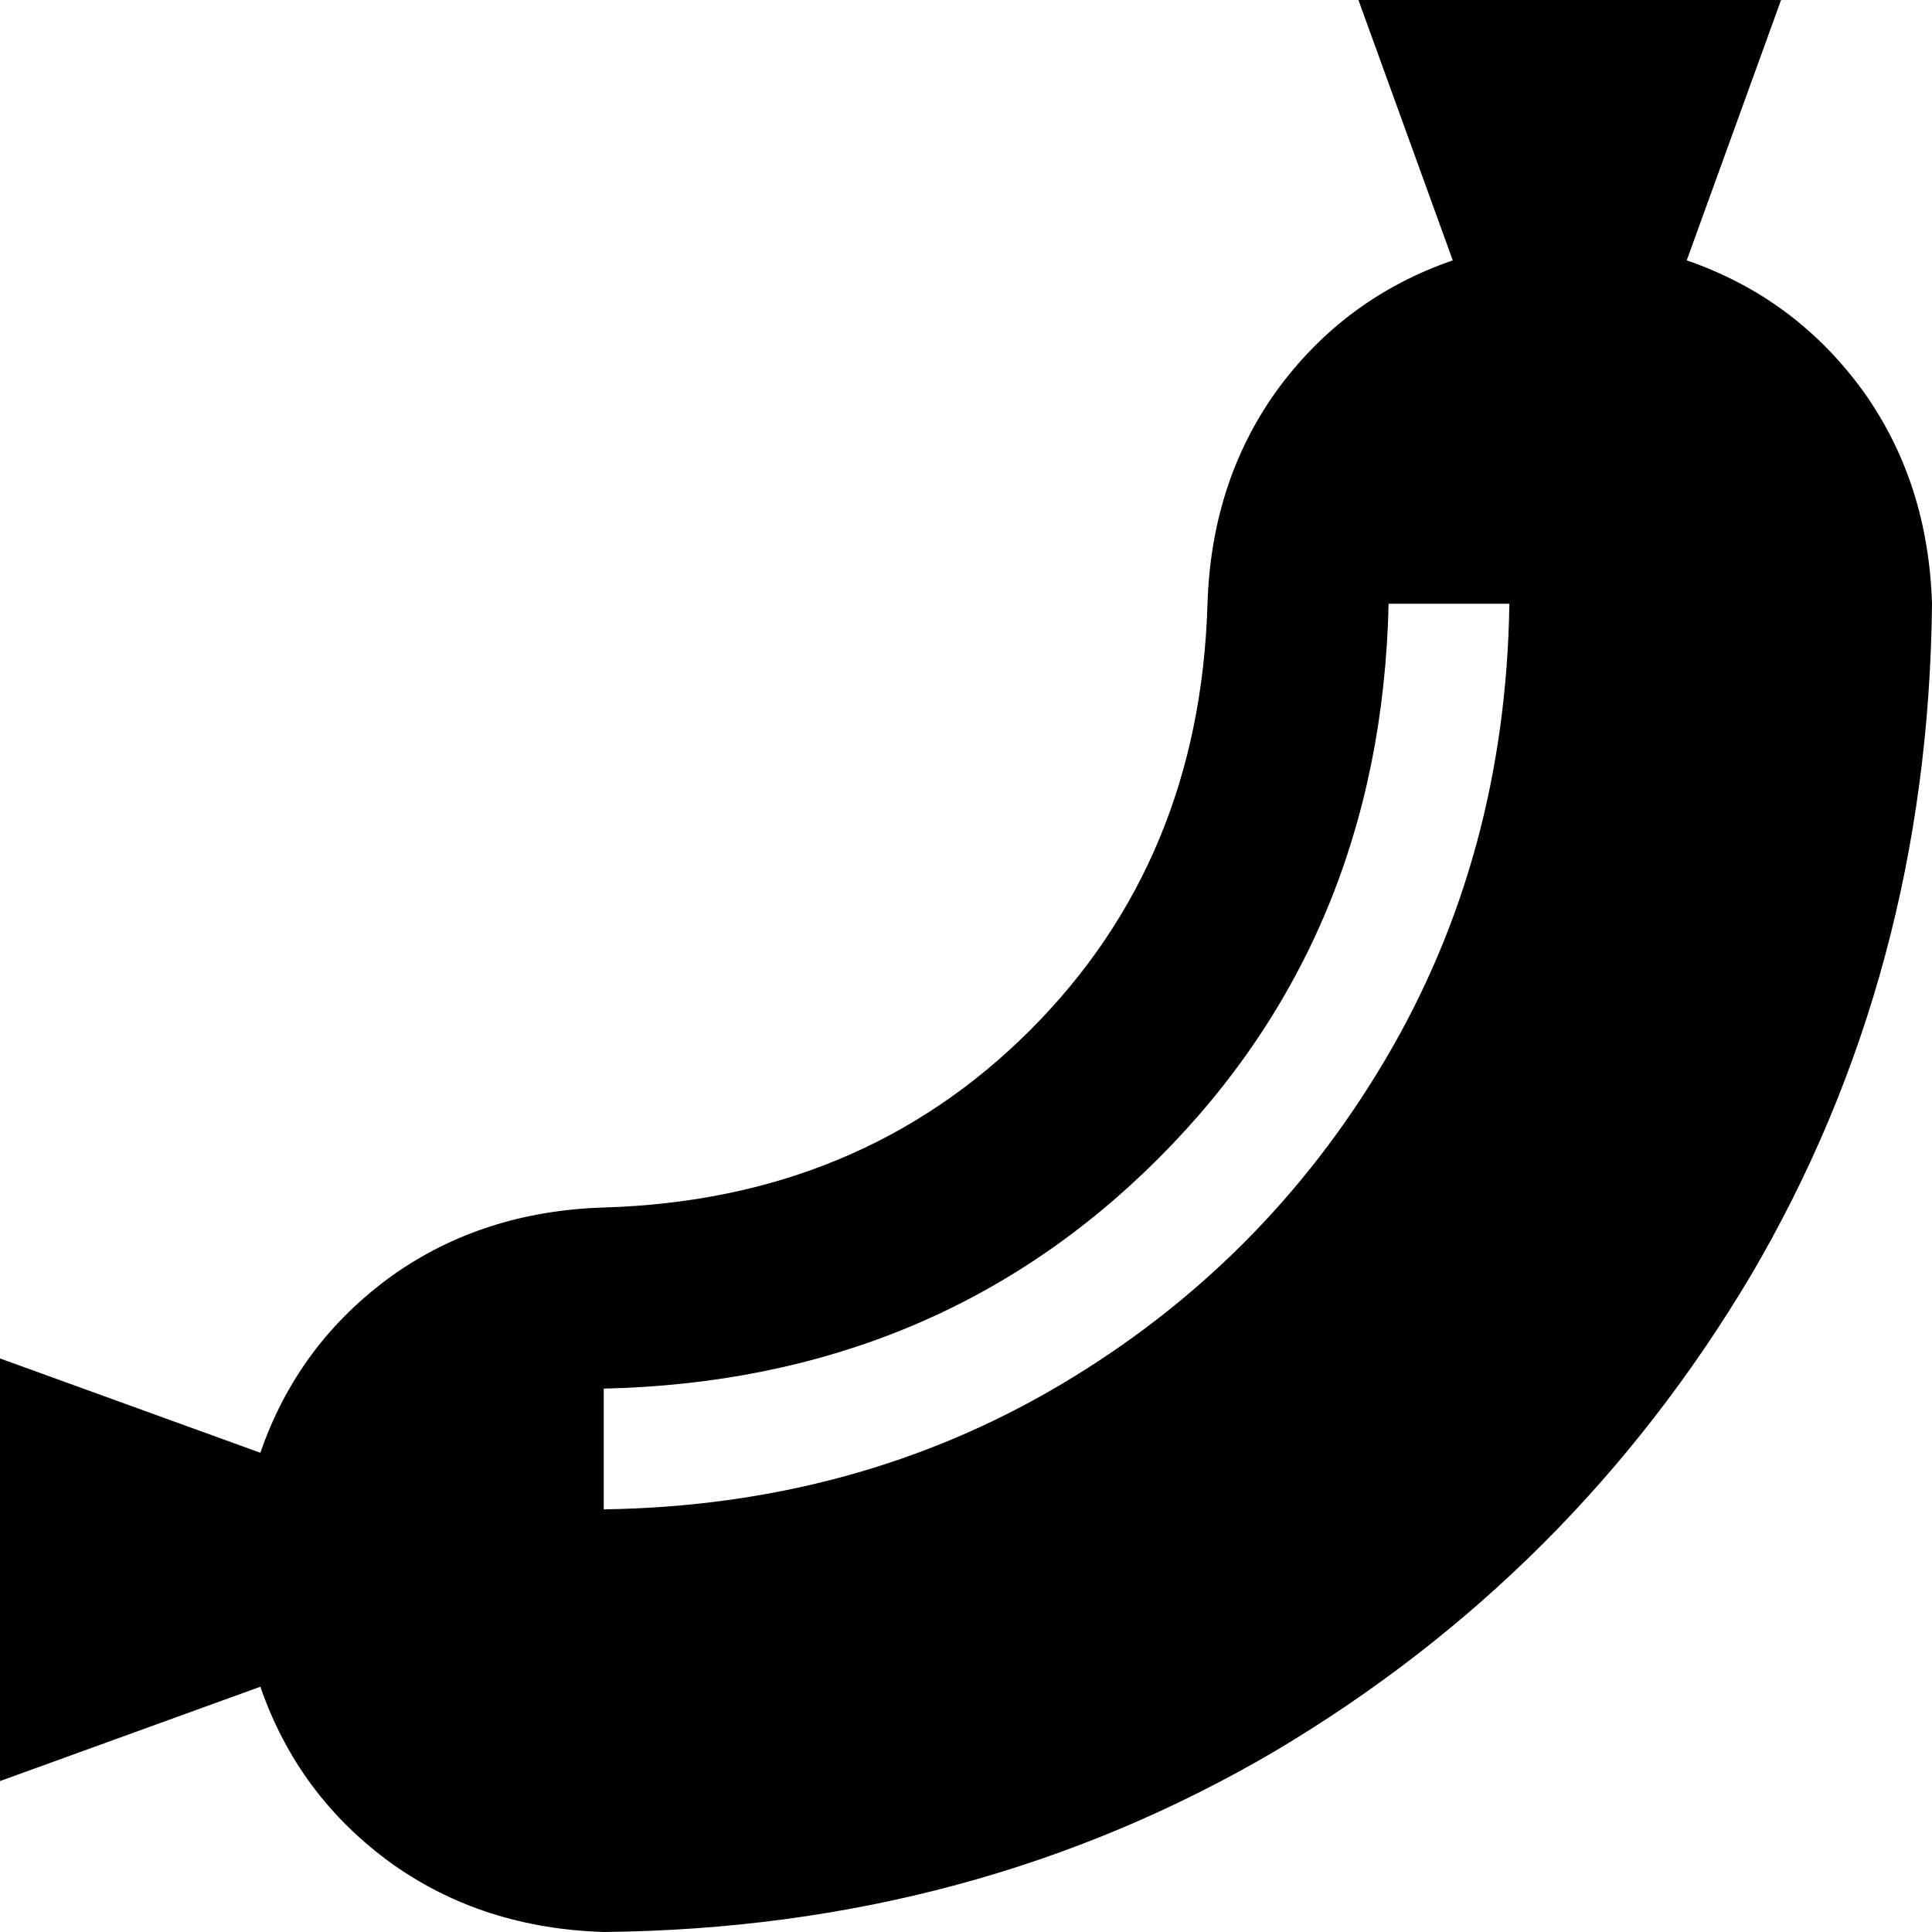 <svg xmlns="http://www.w3.org/2000/svg" viewBox="0 0 512 512">
  <path d="M 320 160 Q 321 128 338 104 L 338 104 L 338 104 Q 356 79 385 69 L 360 0 L 360 0 L 472 0 L 472 0 L 447 69 L 447 69 Q 476 79 494 104 Q 511 128 512 160 Q 511 258 464 338 Q 417 417 338 464 Q 258 511 160 512 Q 128 511 104 494 Q 79 476 69 447 L 0 472 L 0 472 L 0 360 L 0 360 L 69 385 L 69 385 Q 79 356 104 338 Q 128 321 160 320 Q 228 318 273 273 Q 318 228 320 160 L 320 160 Z M 160 400 Q 227 399 281 367 L 281 367 L 281 367 Q 335 335 367 281 L 367 281 L 367 281 Q 399 227 400 160 L 368 160 L 368 160 Q 366 248 307 307 Q 248 366 160 368 L 160 400 L 160 400 Z" />
</svg>